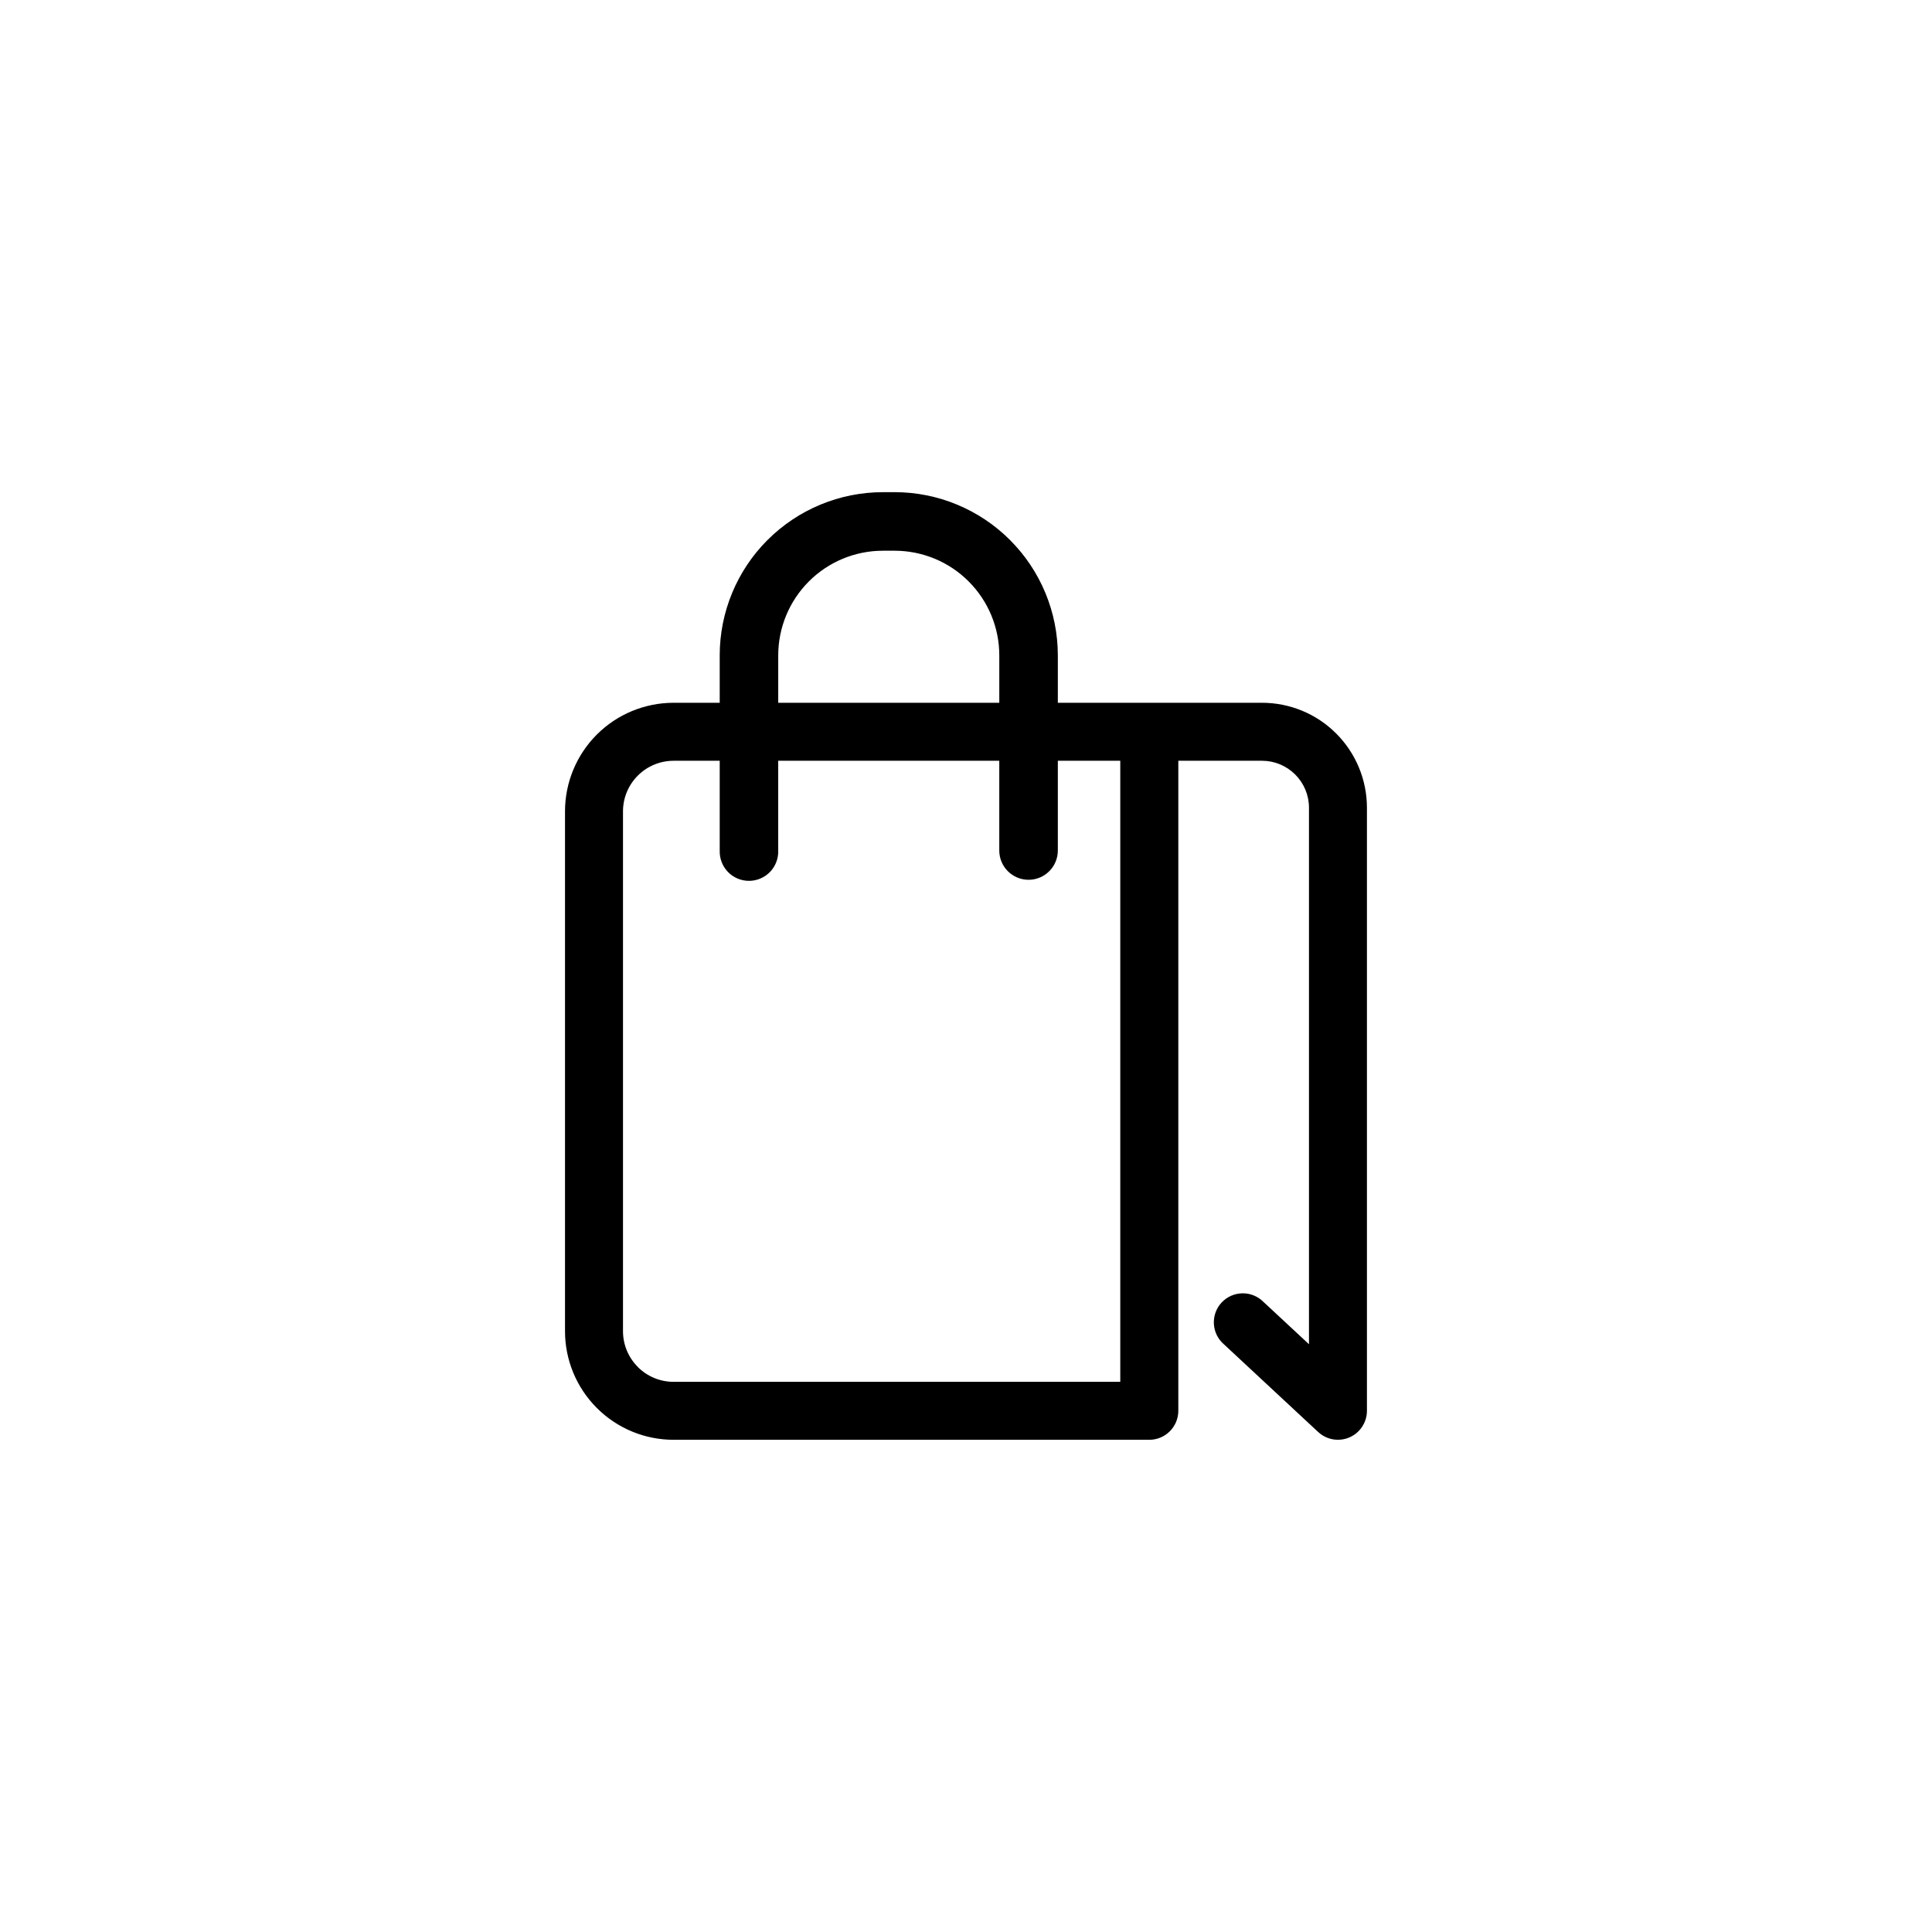 <?xml version="1.0" encoding="UTF-8"?>
<!-- Uploaded to: SVG Repo, www.svgrepo.com, Generator: SVG Repo Mixer Tools -->
<svg fill="#000000" width="800px" height="800px" version="1.1" viewBox="144 144 512 512" xmlns="http://www.w3.org/2000/svg">
 <path d="m378 274.43c-11.473 0-22.48 4.559-30.594 12.672l-0.004-0.004c-0.004 0.008-0.008 0.012-0.016 0.016-8.102 8.109-12.656 19.102-12.656 30.578v12.551h-12.215c-7.633 0-14.953 3.027-20.348 8.418-5.398 5.398-8.434 12.73-8.434 20.359v137.76c0 7.633 3.035 14.949 8.434 20.348 5.398 5.406 12.719 8.434 20.348 8.434h126.06c2.039 0 3.996-0.809 5.438-2.254 1.445-1.441 2.254-3.398 2.254-5.438v-172.26h22.18c3.309 0 6.461 1.312 8.797 3.648 2.34 2.34 3.648 5.492 3.648 8.797v142.18l-12.082-11.234h-0.004c-1.473-1.48-3.488-2.297-5.578-2.258-2.086 0.035-4.07 0.918-5.496 2.449-1.422 1.531-2.16 3.574-2.043 5.66 0.113 2.086 1.074 4.035 2.656 5.398l24.992 23.254 0.004-0.004c2.238 2.082 5.496 2.633 8.297 1.414 2.801-1.223 4.613-3.988 4.613-7.043v-159.82c0-7.375-2.934-14.453-8.145-19.664-5.219-5.227-12.297-8.145-19.664-8.145h-54.105v-12.551c0-11.469-4.562-22.469-12.672-30.578-8.109-8.117-19.121-12.688-30.594-12.688zm0 15.516h3.074c7.367 0 14.418 2.922 19.621 8.129 5.211 5.211 8.129 12.246 8.129 19.621v12.551h-58.586v-12.551c0-7.367 2.922-14.406 8.129-19.621 5.211-5.211 12.266-8.129 19.633-8.129zm-55.484 55.664h12.215v23.781h0.004c-0.078 2.106 0.703 4.152 2.164 5.672 1.461 1.516 3.477 2.371 5.586 2.371 2.106 0 4.121-0.855 5.586-2.371 1.461-1.52 2.242-3.566 2.164-5.672v-23.781h58.586v23.781c0 4.285 3.473 7.762 7.758 7.762 4.285 0 7.758-3.477 7.758-7.762v-23.781h16.547v164.59h-118.37c-3.57 0-6.965-1.406-9.477-3.922v-0.016c-2.523-2.523-3.938-5.914-3.938-9.477v-137.76c0-3.562 1.41-6.969 3.938-9.492 2.516-2.516 5.914-3.922 9.477-3.922z"/>
</svg>
